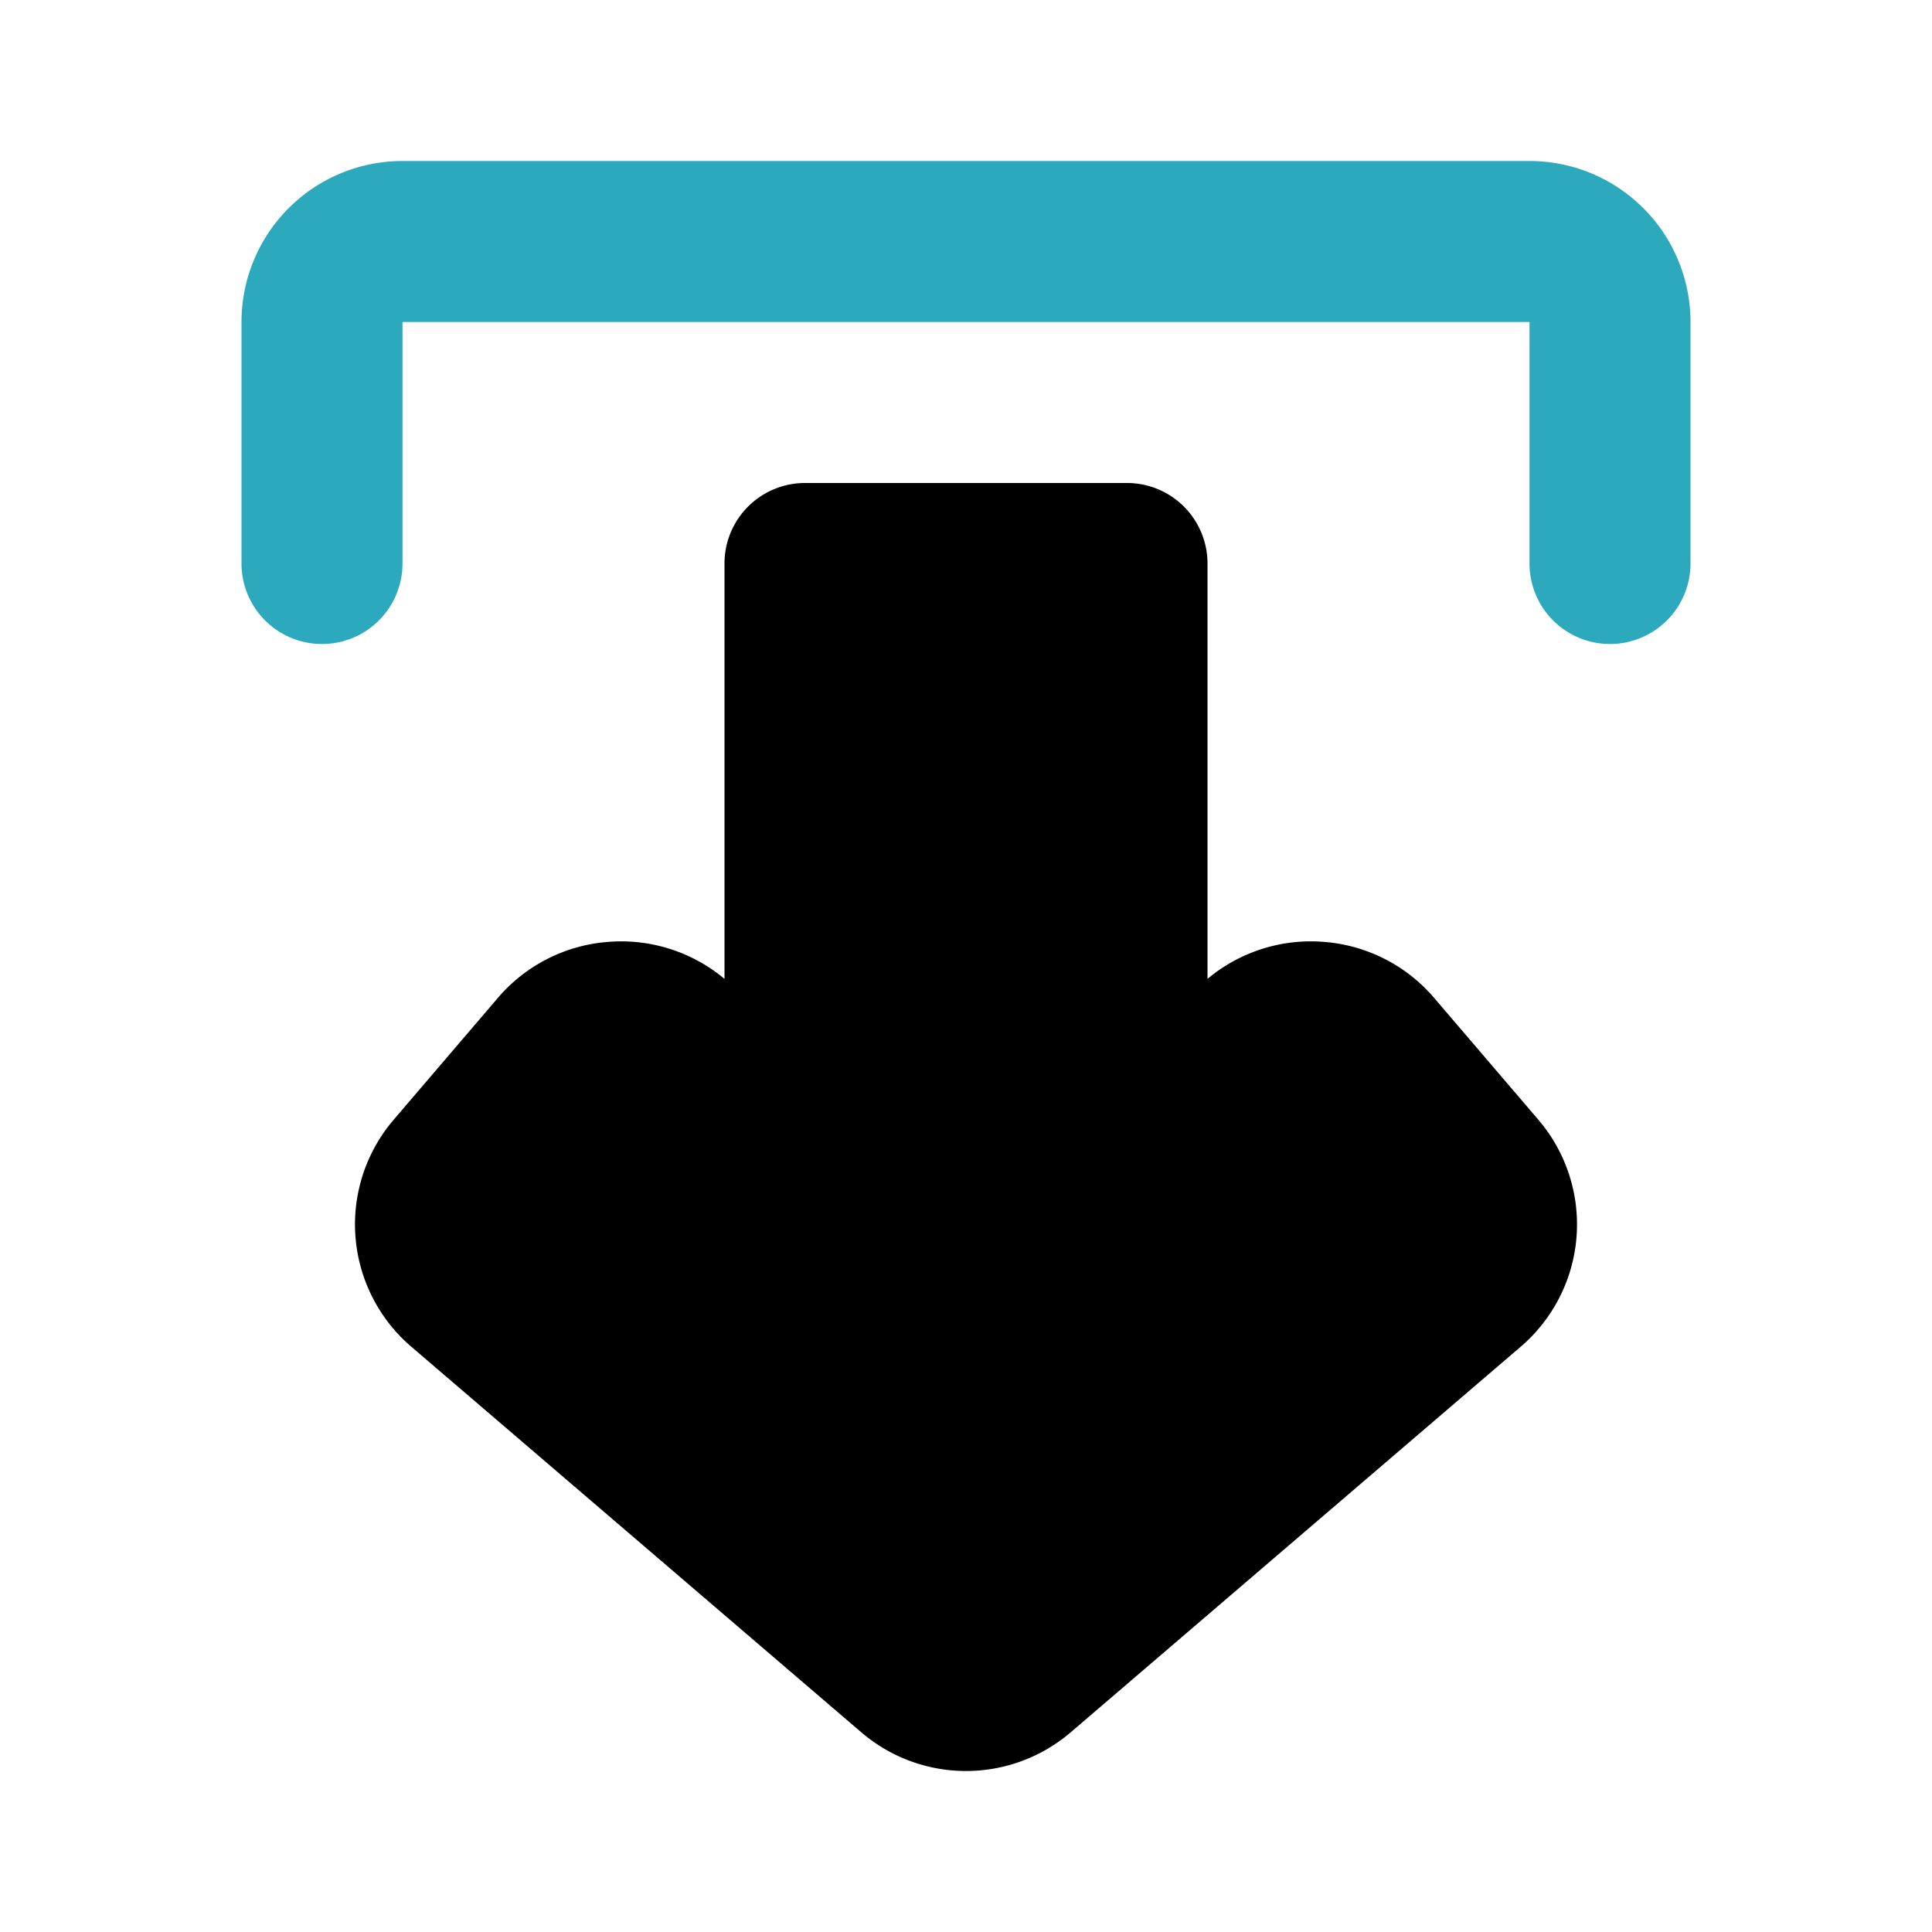 <?xml version="1.0" encoding="utf-8"?><!-- Uploaded to: SVG Repo, www.svgrepo.com, Generator: SVG Repo Mixer Tools -->
<svg fill="#000000" width="800px" height="800px" viewBox="0 0 24 24" id="download-2" data-name="Flat Color" xmlns="http://www.w3.org/2000/svg" class="icon flat-color"><path id="secondary" d="M20,8a1,1,0,0,1-1-1V4H5V7A1,1,0,0,1,3,7V4A2,2,0,0,1,5,2H19a2,2,0,0,1,2,2V7A1,1,0,0,1,20,8Z" style="fill: rgb(44, 169, 188);"></path><path id="primary" d="M19.11,13.91l-1.3-1.52a2,2,0,0,0-1.37-.69,2,2,0,0,0-1.44.46V7a1,1,0,0,0-1-1H10A1,1,0,0,0,9,7v5.16a2,2,0,0,0-1.44-.46,2,2,0,0,0-1.37.69l-1.3,1.52h0a2,2,0,0,0,.22,2.82l5.59,4.79a2,2,0,0,0,2.6,0l5.59-4.79A2,2,0,0,0,19.11,13.91Z" style="fill: rgb(0, 0, 0);"></path></svg>